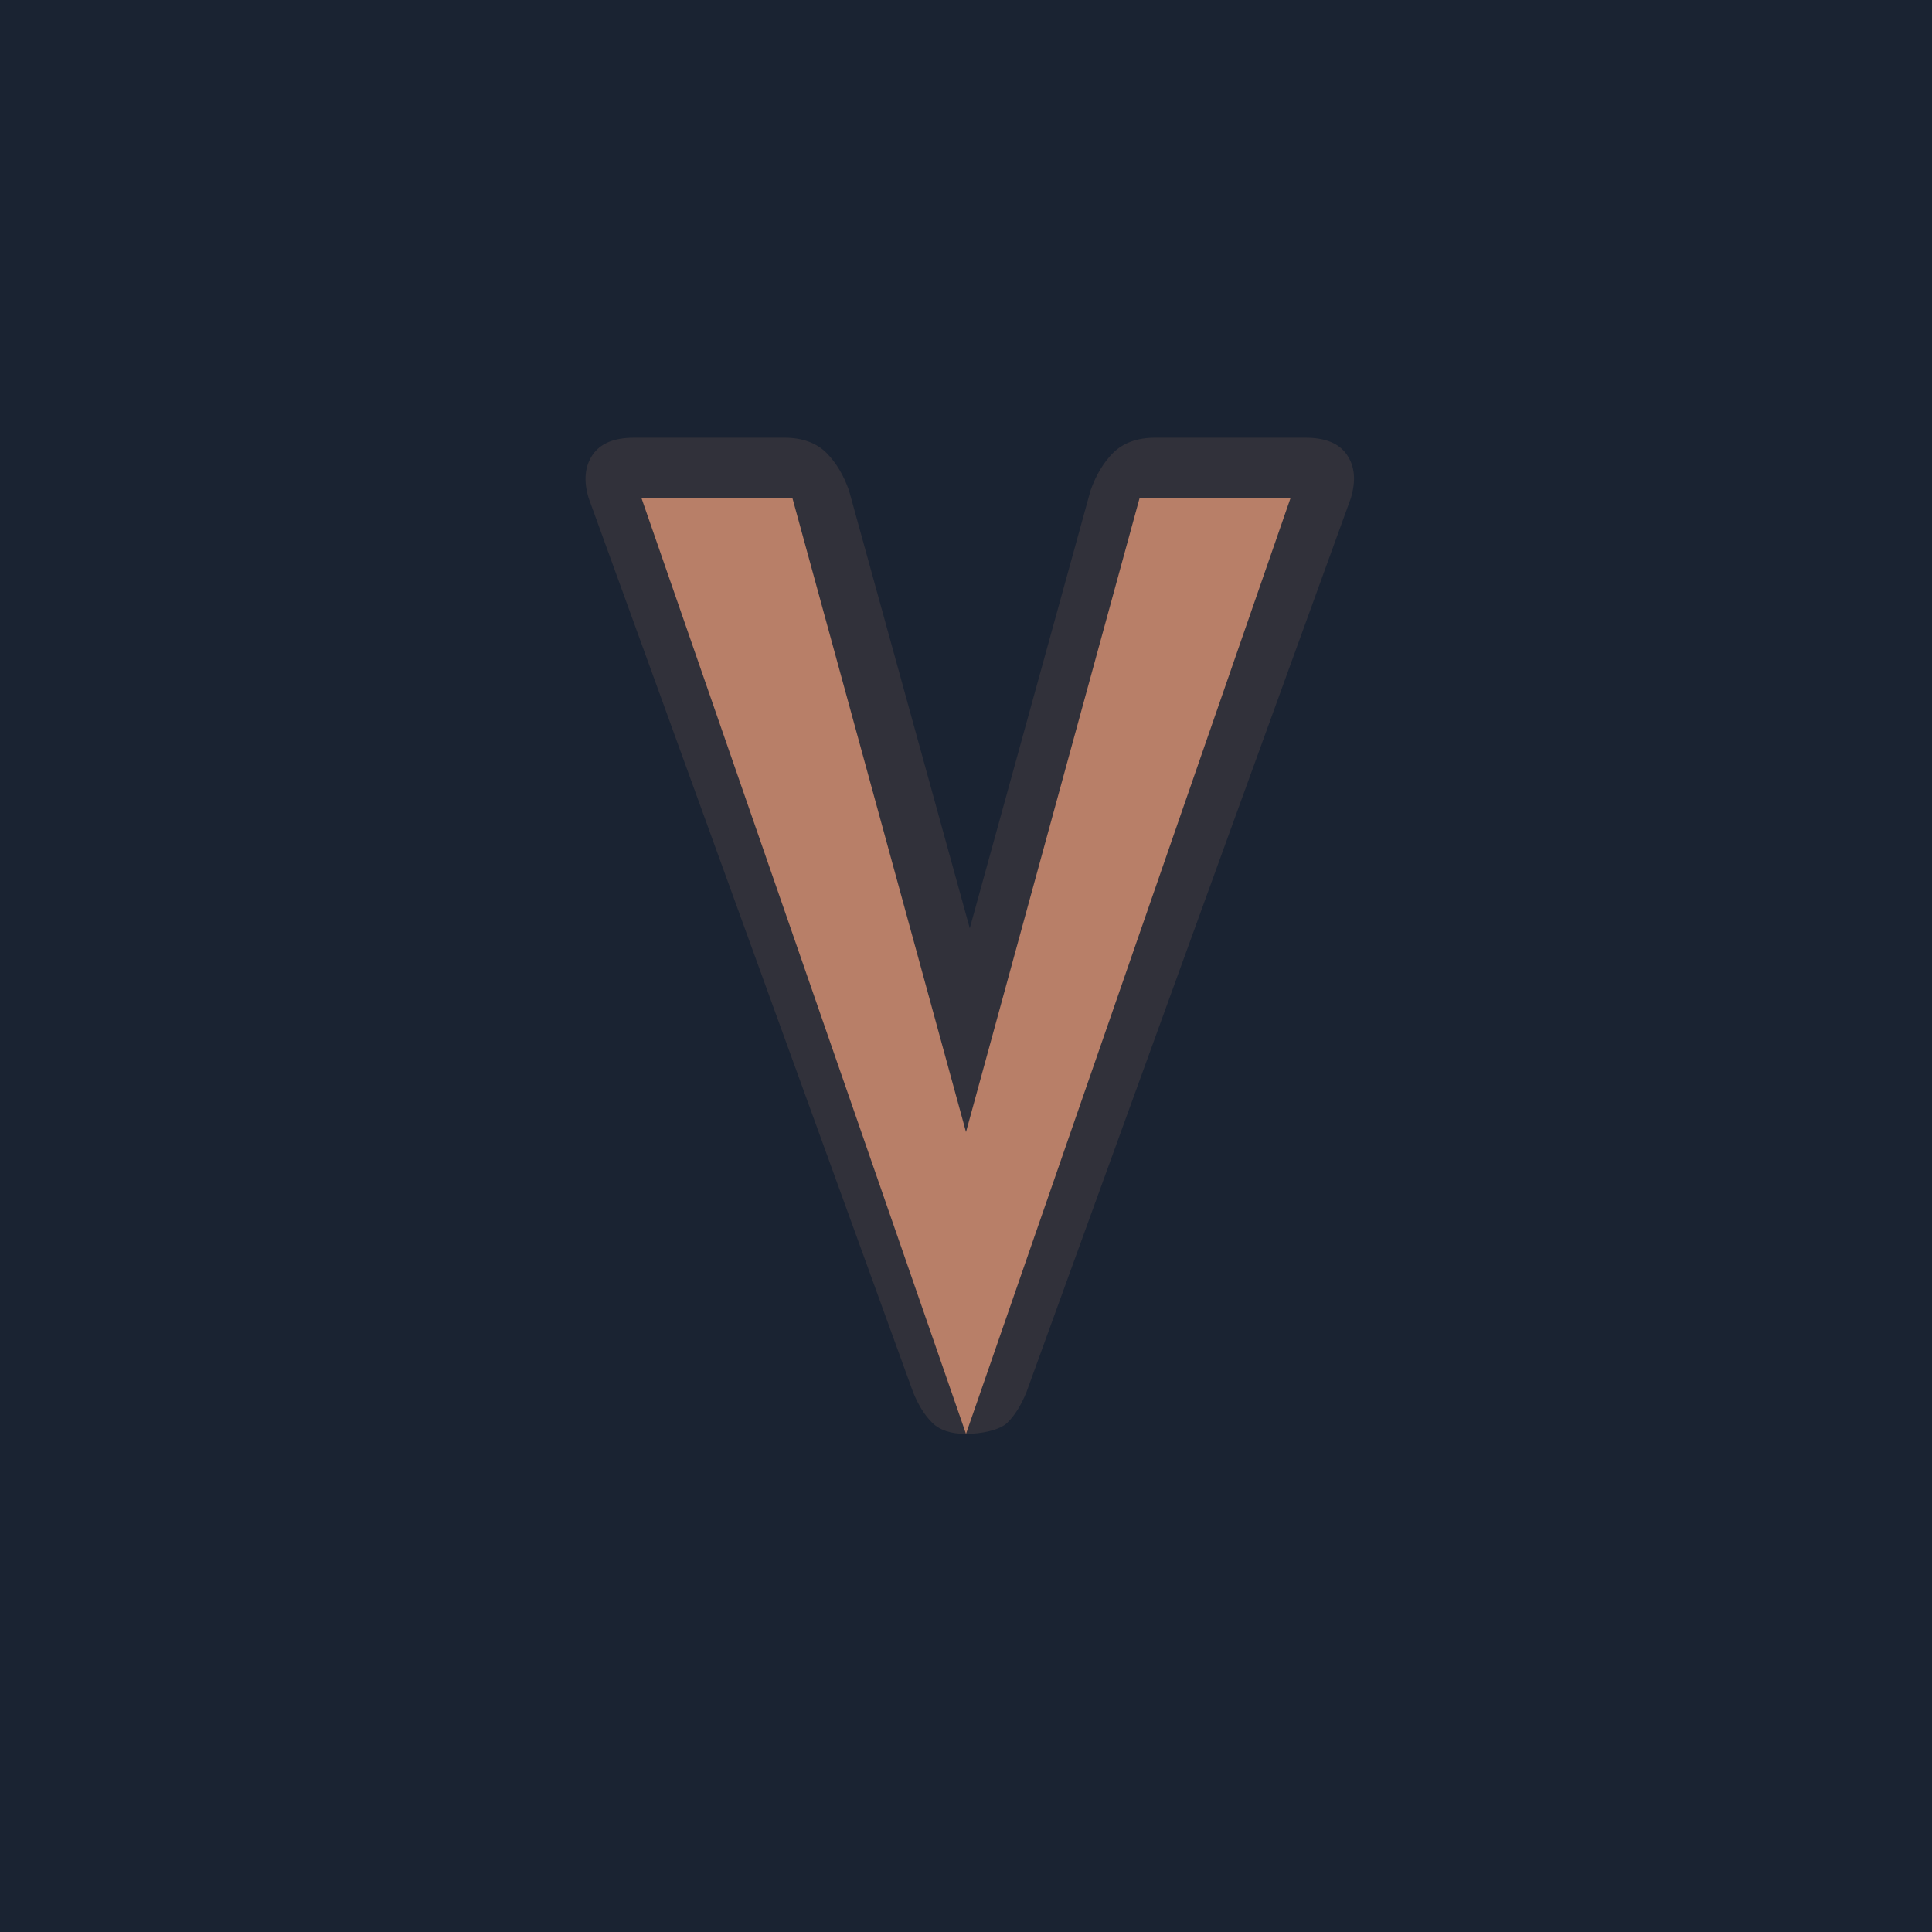 <svg xmlns="http://www.w3.org/2000/svg" viewBox="0 0 256 256">
<rect width="256" height="256" fill="#1A2332"/>
<path d="M128 190L85 66h20l23 84l23-84h20z" fill="#B87F68"/>
<path d="M128 190c-2 0-3.5-0.5-4.5-1.5s-1.8-2.3-2.5-4L78 66c-0.7-2.3-0.5-4.2 0.5-5.7s2.8-2.3 5.5-2.3h20c2.3 0 4.2 0.7 5.5 2s2.3 3 3 5l16 58l16-58c0.7-2 1.7-3.7 3-5s3.2-2 5.5-2h20c2.7 0 4.5 0.8 5.5 2.3s1.2 3.3 0.5 5.7l-43 118.5c-0.7 1.7-1.5 3-2.5 4S130 190 128 190z" fill="#B87F68" opacity="0.15"/>
</svg>
